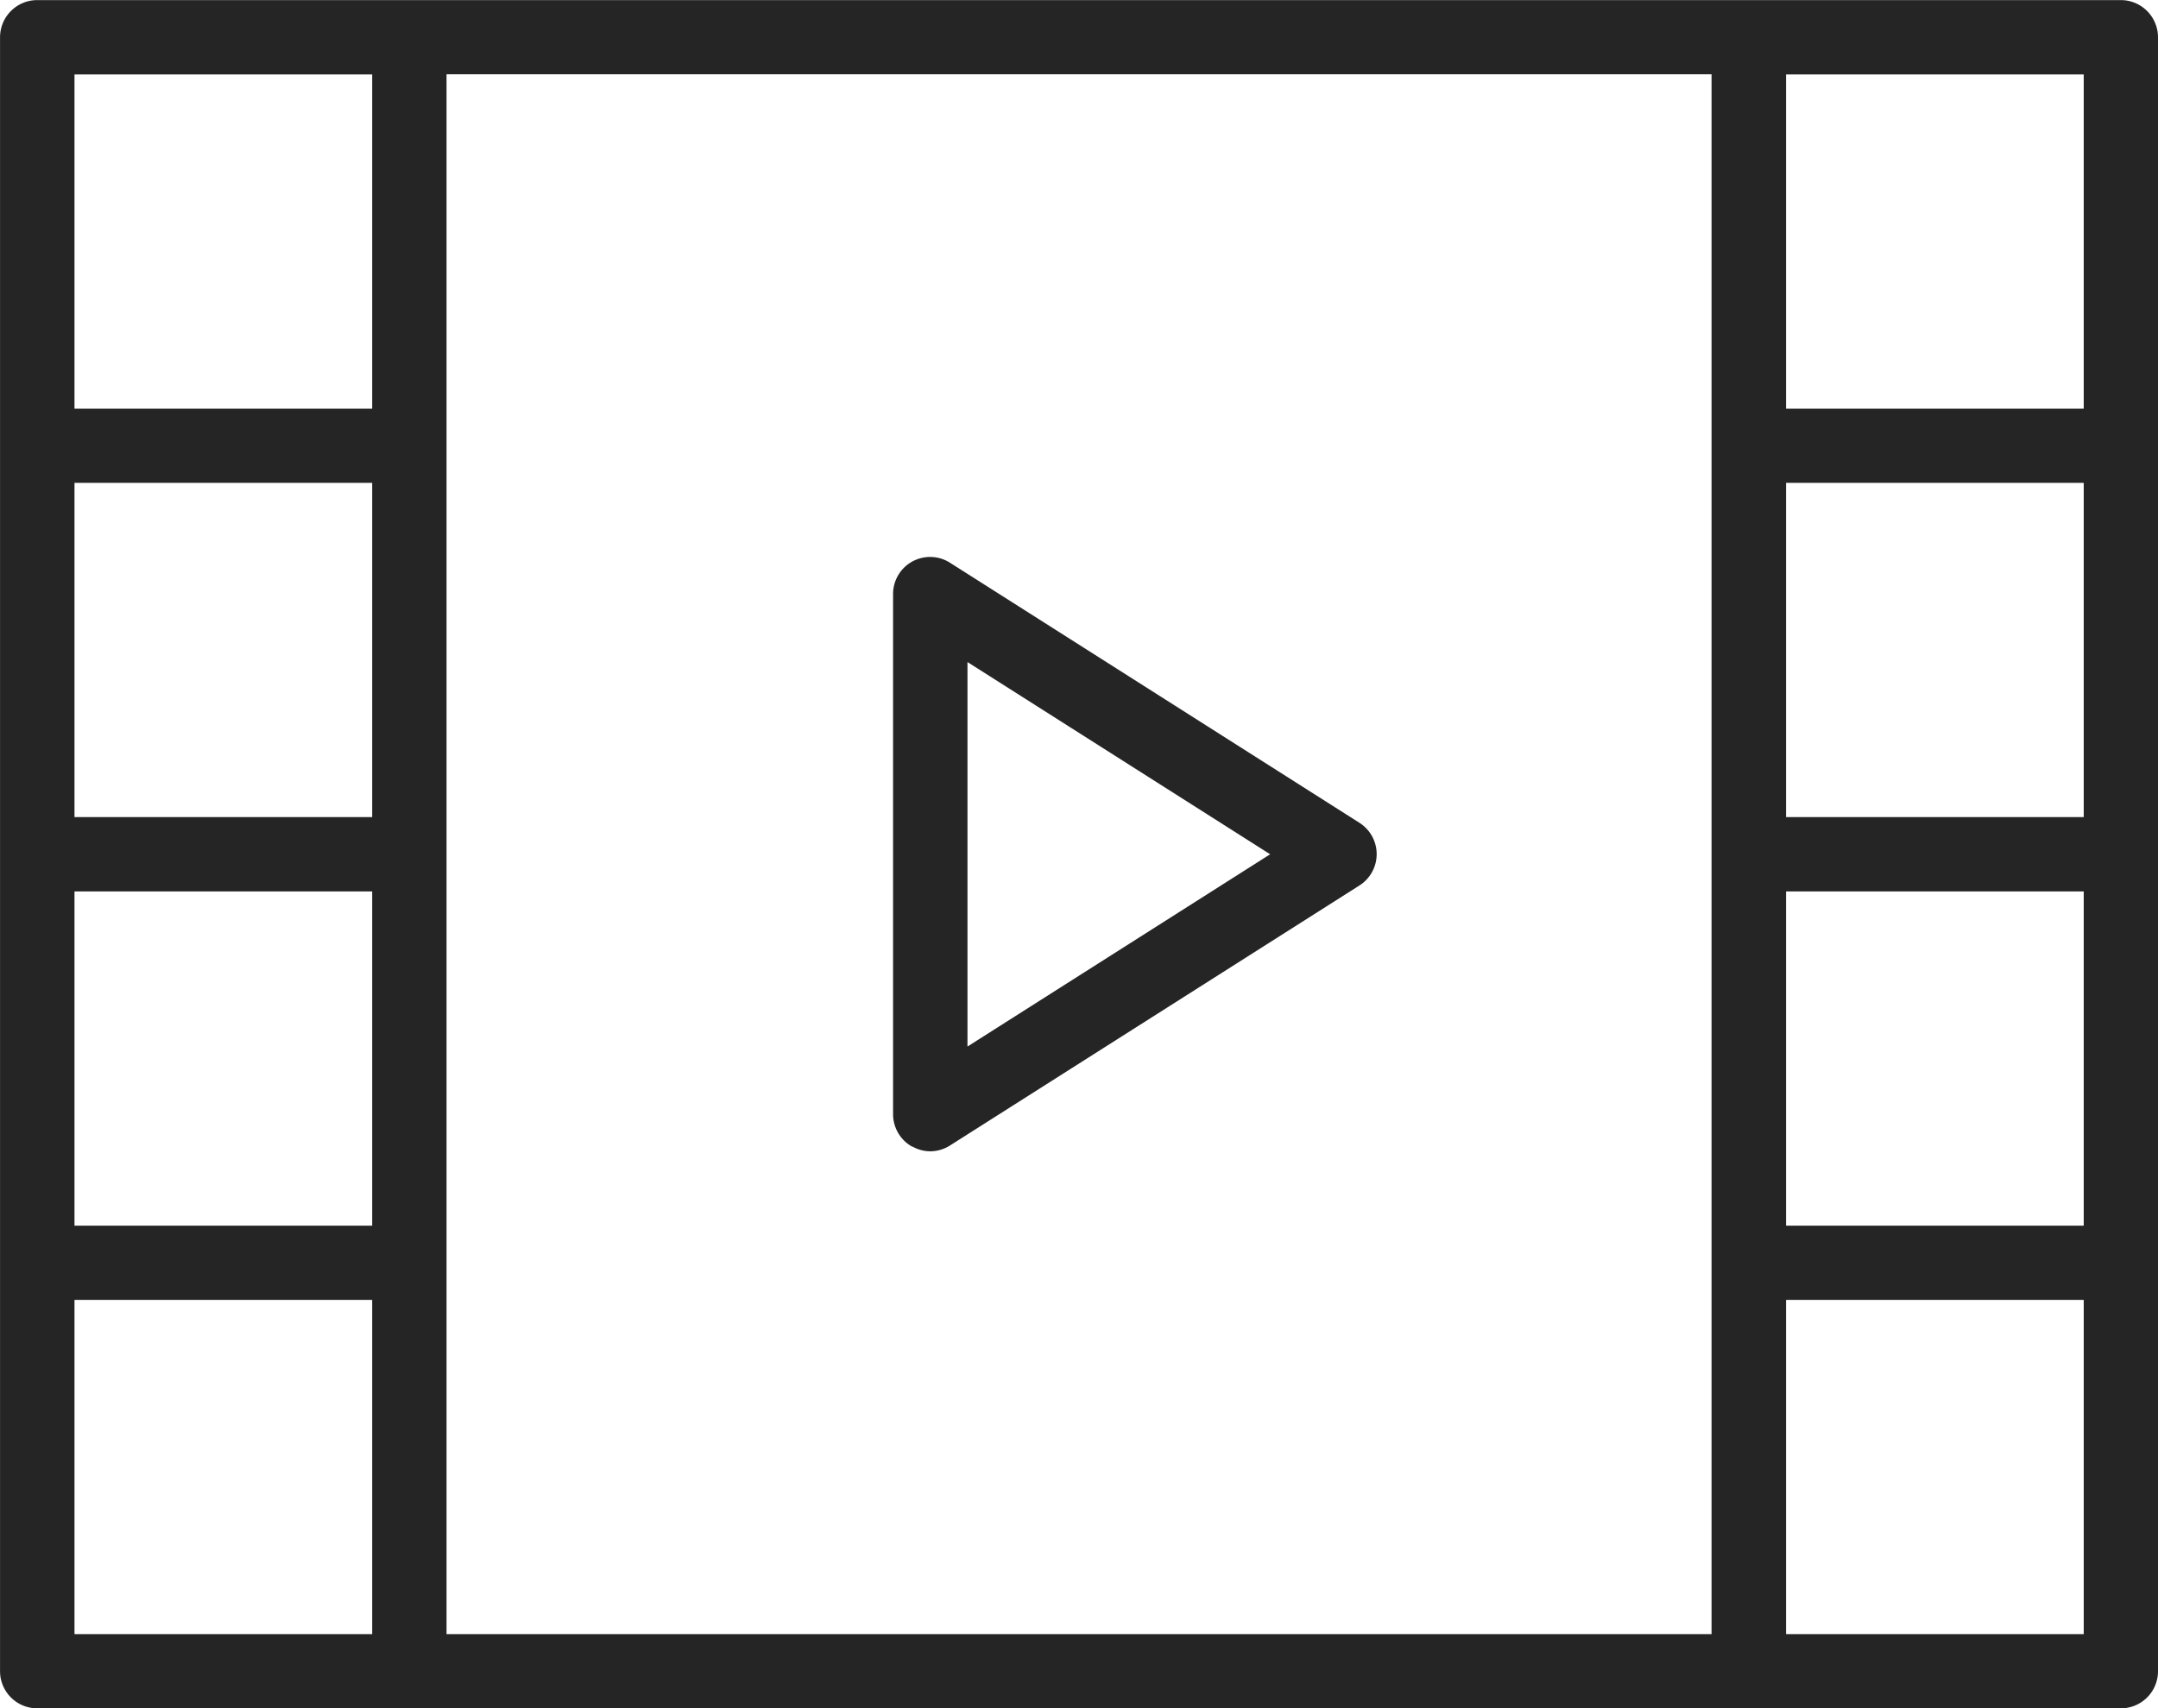 <svg xmlns="http://www.w3.org/2000/svg" width="100%" height="100%" viewBox="0 0 47.999 38.001"><defs><style>.a{fill:#252525;}</style></defs><path class="a" d="M1029.9,13079H991.829a.826.826,0,0,1-.827-.824v-36.35a.828.828,0,0,1,.827-.827h46.344a.828.828,0,0,1,.827.827v36.35a.825.825,0,0,1-.827.824Zm.827-1.651h6.621v-7.435h-6.621Zm-29.794-26.437v26.437h28.137v-34.7h-28.137Zm-8.275,26.437h6.621v-7.435h-6.621Zm38.069-9.086h6.621v-7.435h-6.621Zm-38.069,0h6.621v-7.435h-6.621Zm38.069-9.089h6.621v-7.435h-6.621Zm-38.069,0h6.621v-7.435h-6.621Zm38.069-9.086h6.621v-7.435h-6.621Zm-38.069,0h6.621v-7.435h-6.621Zm18.634,16.419a.828.828,0,0,1-.427-.722v-11.567a.824.824,0,0,1,1.27-.7l9.105,5.784a.826.826,0,0,1,0,1.392l-9.105,5.783a.835.835,0,0,1-.443.132A.825.825,0,0,1,1011.29,13066.5Zm1.228-2.229,6.732-4.277-6.732-4.276Z" transform="translate(-991.001 -13040.997)"/></svg>